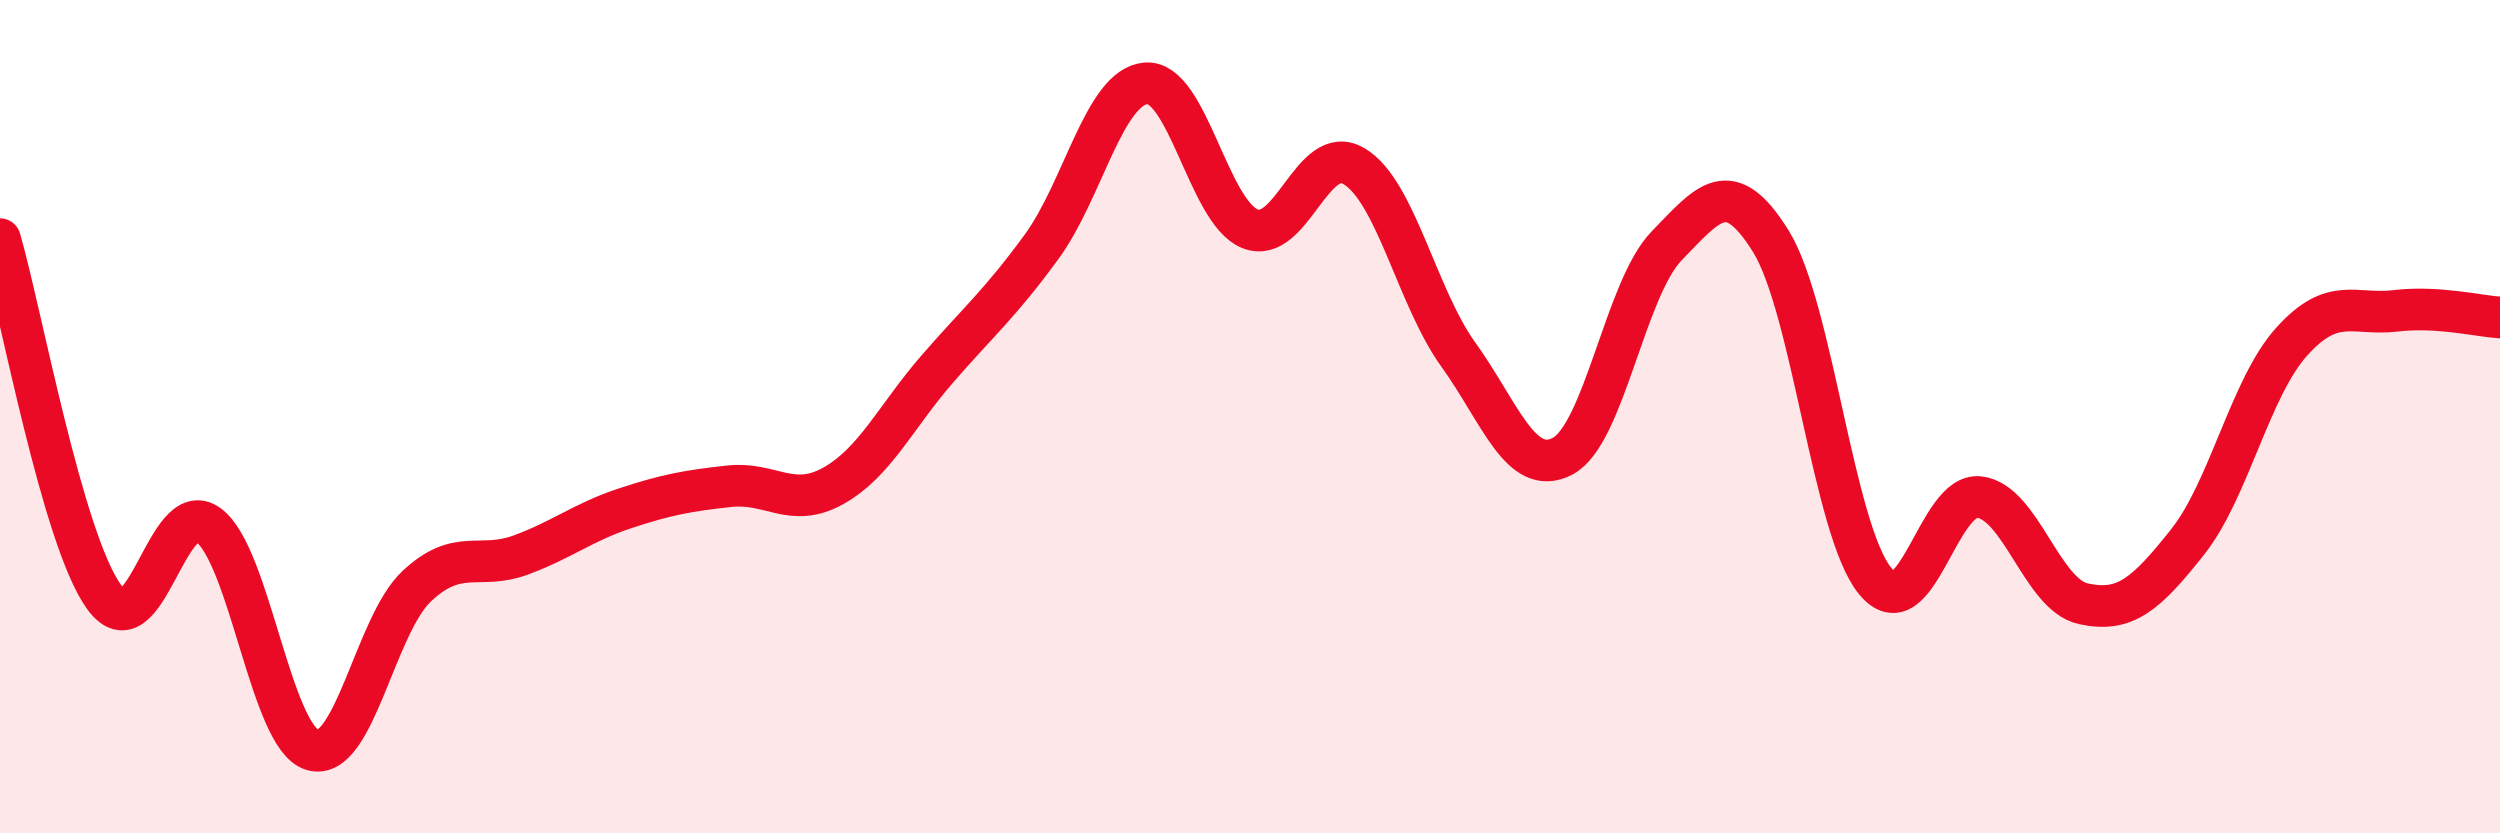 
    <svg width="60" height="20" viewBox="0 0 60 20" xmlns="http://www.w3.org/2000/svg">
      <path
        d="M 0,5.74 C 0.5,7.46 1.5,12.96 2.5,14.33 C 3.5,15.7 4,11.87 5,12.6 C 6,13.33 6.5,17.71 7.5,18 C 8.5,18.29 9,15.01 10,14.07 C 11,13.13 11.5,13.69 12.5,13.32 C 13.5,12.95 14,12.53 15,12.2 C 16,11.87 16.5,11.78 17.5,11.67 C 18.5,11.56 19,12.22 20,11.66 C 21,11.1 21.5,10 22.5,8.85 C 23.5,7.7 24,7.29 25,5.92 C 26,4.55 26.5,2.09 27.5,2 C 28.5,1.91 29,5.09 30,5.49 C 31,5.89 31.5,3.39 32.5,3.99 C 33.5,4.59 34,7.12 35,8.51 C 36,9.9 36.5,11.47 37.5,10.95 C 38.5,10.43 39,6.93 40,5.9 C 41,4.87 41.5,4.18 42.5,5.79 C 43.5,7.4 44,12.71 45,13.94 C 46,15.17 46.5,11.82 47.5,11.93 C 48.5,12.04 49,14.27 50,14.49 C 51,14.71 51.5,14.27 52.5,13.01 C 53.5,11.75 54,9.31 55,8.2 C 56,7.09 56.5,7.58 57.5,7.46 C 58.5,7.34 59.5,7.59 60,7.62L60 20L0 20Z"
        fill="#EB0A25"
        opacity="0.1"
        stroke-linecap="round"
        stroke-linejoin="round"
      />
      <path
        d="M 0,5.74 C 0.5,7.46 1.5,12.96 2.5,14.33 C 3.5,15.7 4,11.87 5,12.6 C 6,13.33 6.5,17.71 7.5,18 C 8.5,18.29 9,15.01 10,14.07 C 11,13.13 11.5,13.69 12.5,13.32 C 13.5,12.95 14,12.53 15,12.2 C 16,11.87 16.5,11.78 17.5,11.67 C 18.5,11.56 19,12.22 20,11.66 C 21,11.1 21.5,10 22.5,8.85 C 23.5,7.7 24,7.29 25,5.92 C 26,4.55 26.5,2.09 27.5,2 C 28.5,1.91 29,5.09 30,5.49 C 31,5.89 31.5,3.39 32.5,3.99 C 33.5,4.59 34,7.12 35,8.51 C 36,9.9 36.5,11.47 37.5,10.95 C 38.5,10.43 39,6.93 40,5.9 C 41,4.87 41.5,4.18 42.5,5.79 C 43.5,7.4 44,12.71 45,13.94 C 46,15.17 46.5,11.82 47.5,11.93 C 48.5,12.04 49,14.27 50,14.49 C 51,14.71 51.5,14.27 52.5,13.01 C 53.5,11.75 54,9.31 55,8.2 C 56,7.09 56.5,7.58 57.5,7.46 C 58.5,7.34 59.5,7.59 60,7.62"
        stroke="#EB0A25"
        stroke-width="1"
        fill="none"
        stroke-linecap="round"
        stroke-linejoin="round"
      />
    </svg>
  